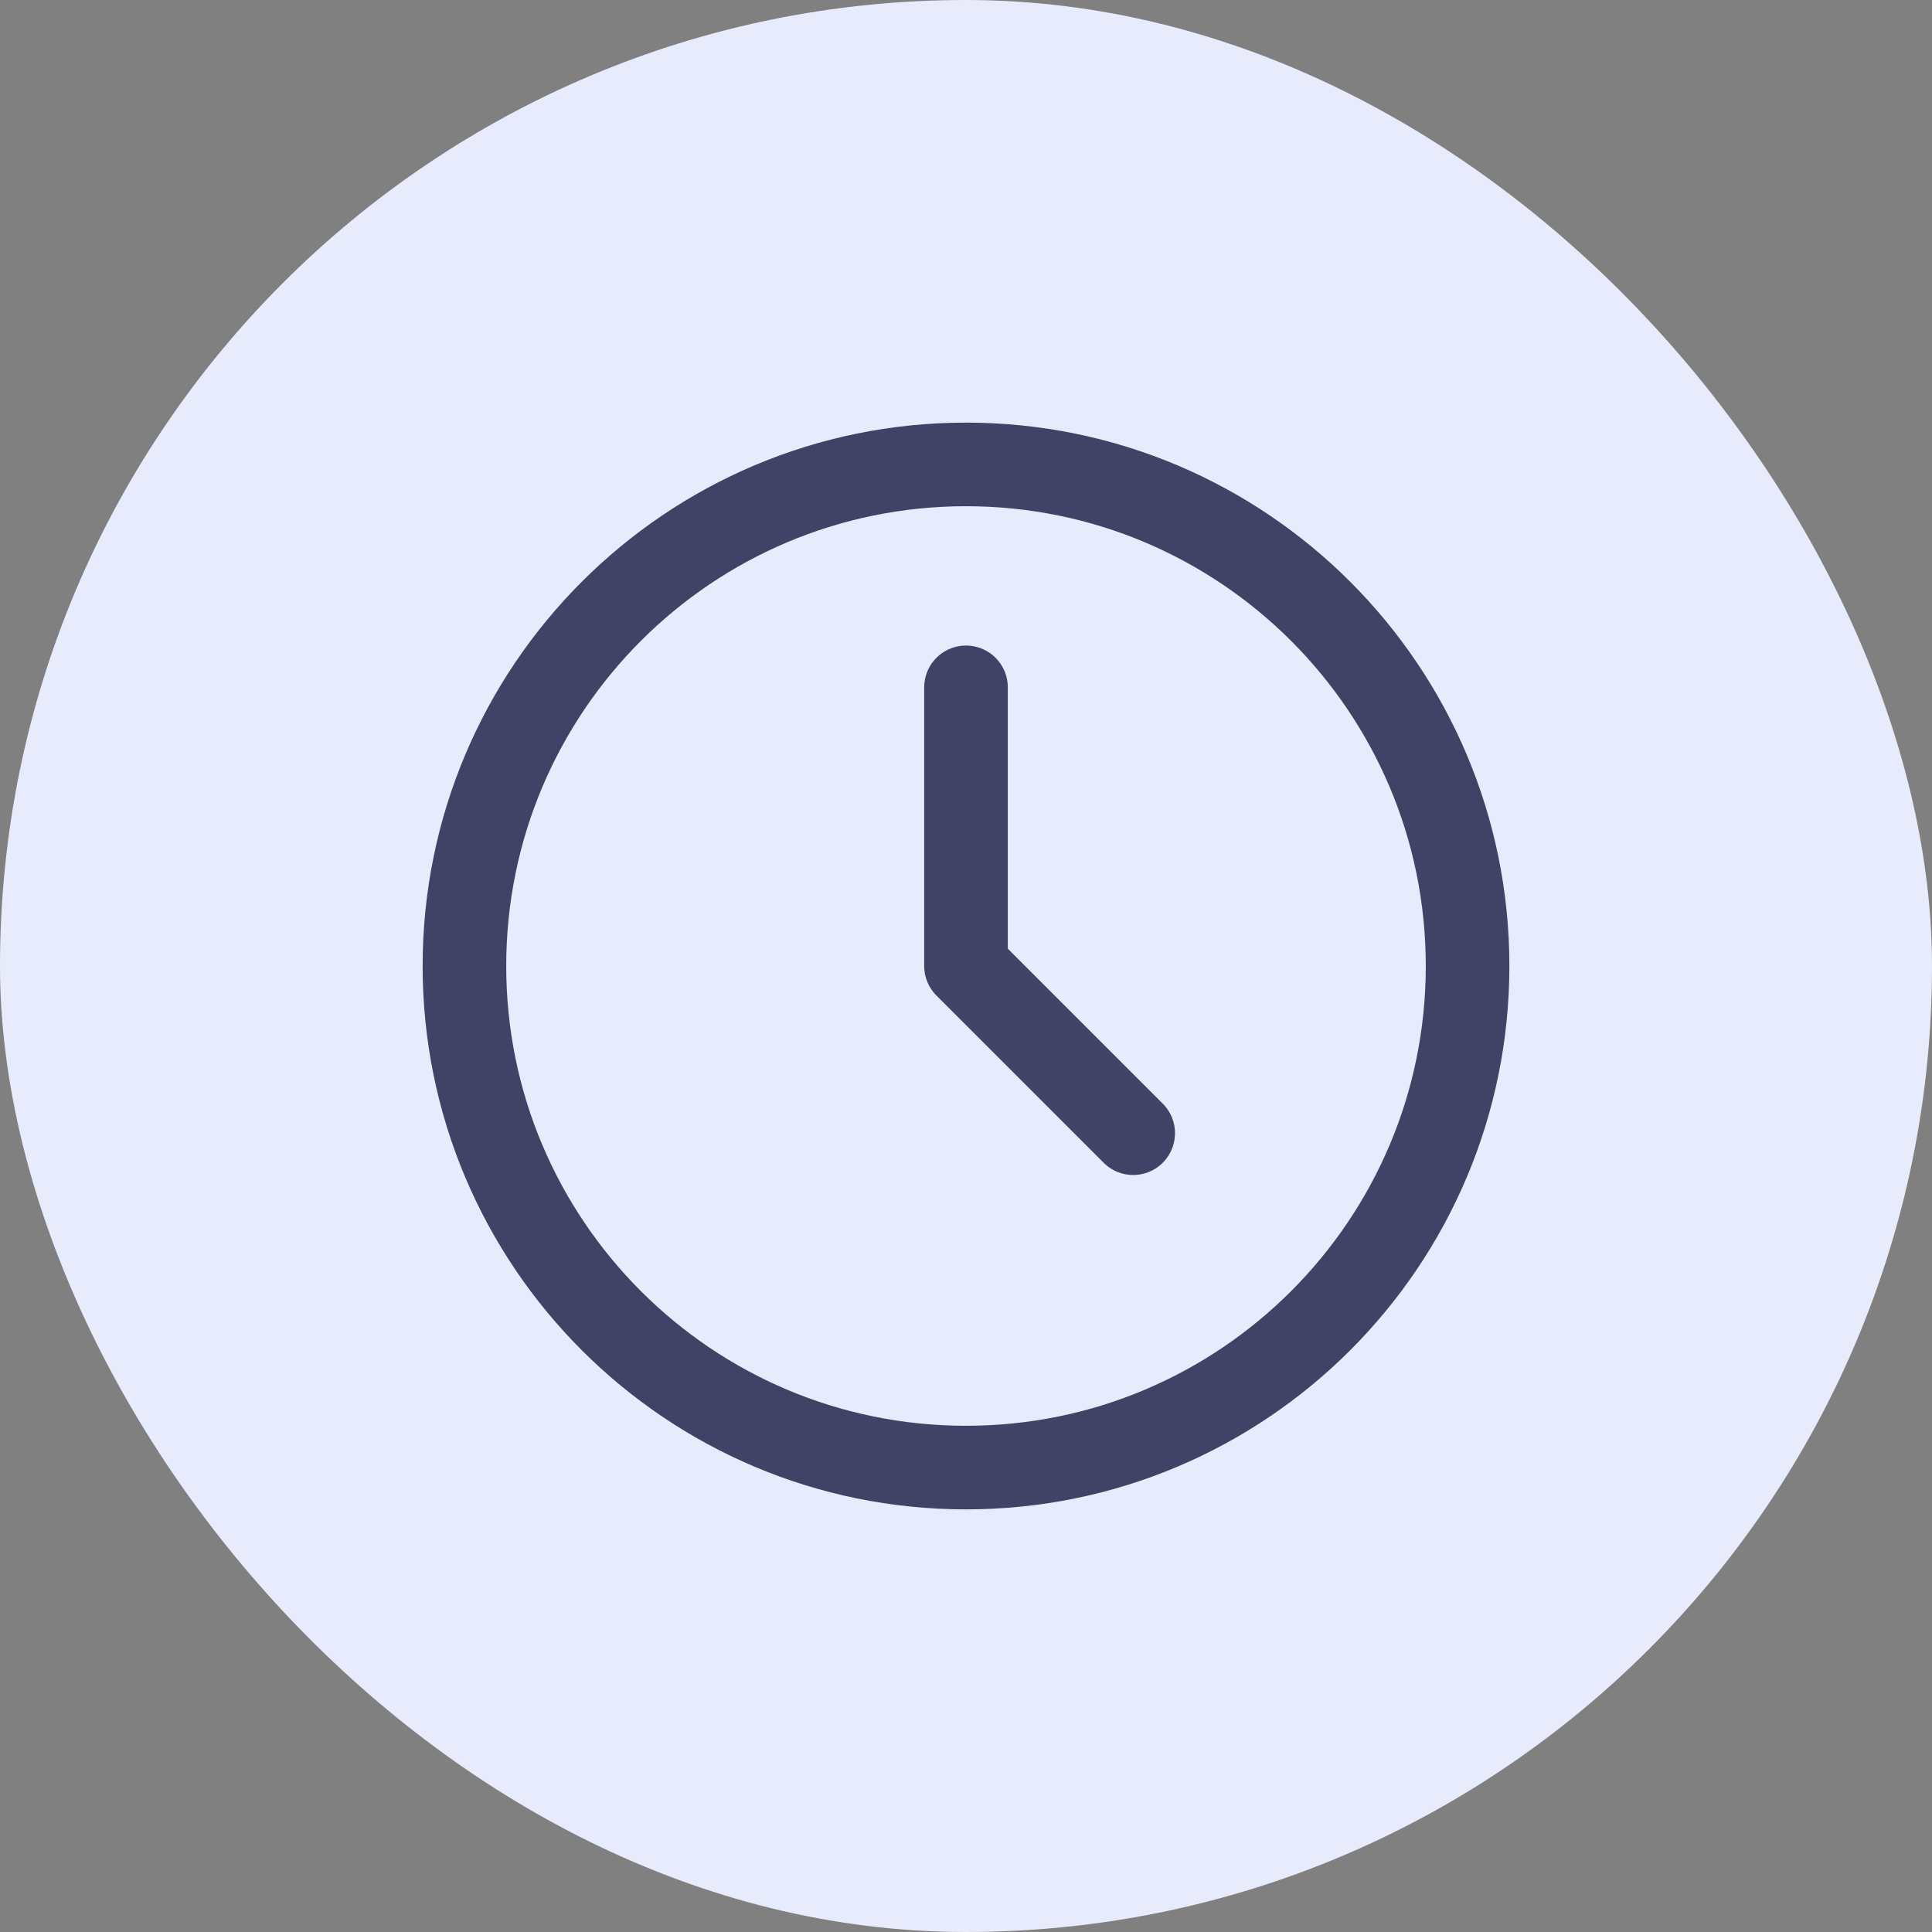 <svg xmlns="http://www.w3.org/2000/svg" width="52" height="52" viewBox="0 0 52 52" fill="none"><rect x="0" y="0" width="52" height="52" fill="#808080" stroke="none"/><rect width="52" height="52" rx="26" fill="#E8EBFC"></rect><g clip-path="url(#clip0_865_46163)"><path d="M26 39.5C33.456 39.5 39.5 33.456 39.5 26C39.5 18.544 33.456 12.5 26 12.5C18.544 12.5 12.5 18.544 12.5 26C12.5 33.456 18.544 39.5 26 39.5Z" stroke="#424267" stroke-width="2.25" stroke-linecap="round" stroke-linejoin="round"></path><path d="M26 18.5V26L30.5 30.5" stroke="#424267" stroke-width="2.25" stroke-linecap="round" stroke-linejoin="round"></path></g><defs><clipPath id="clip0_865_46163"><rect width="36" height="36" fill="white" transform="translate(8 8)"></rect></clipPath></defs></svg>